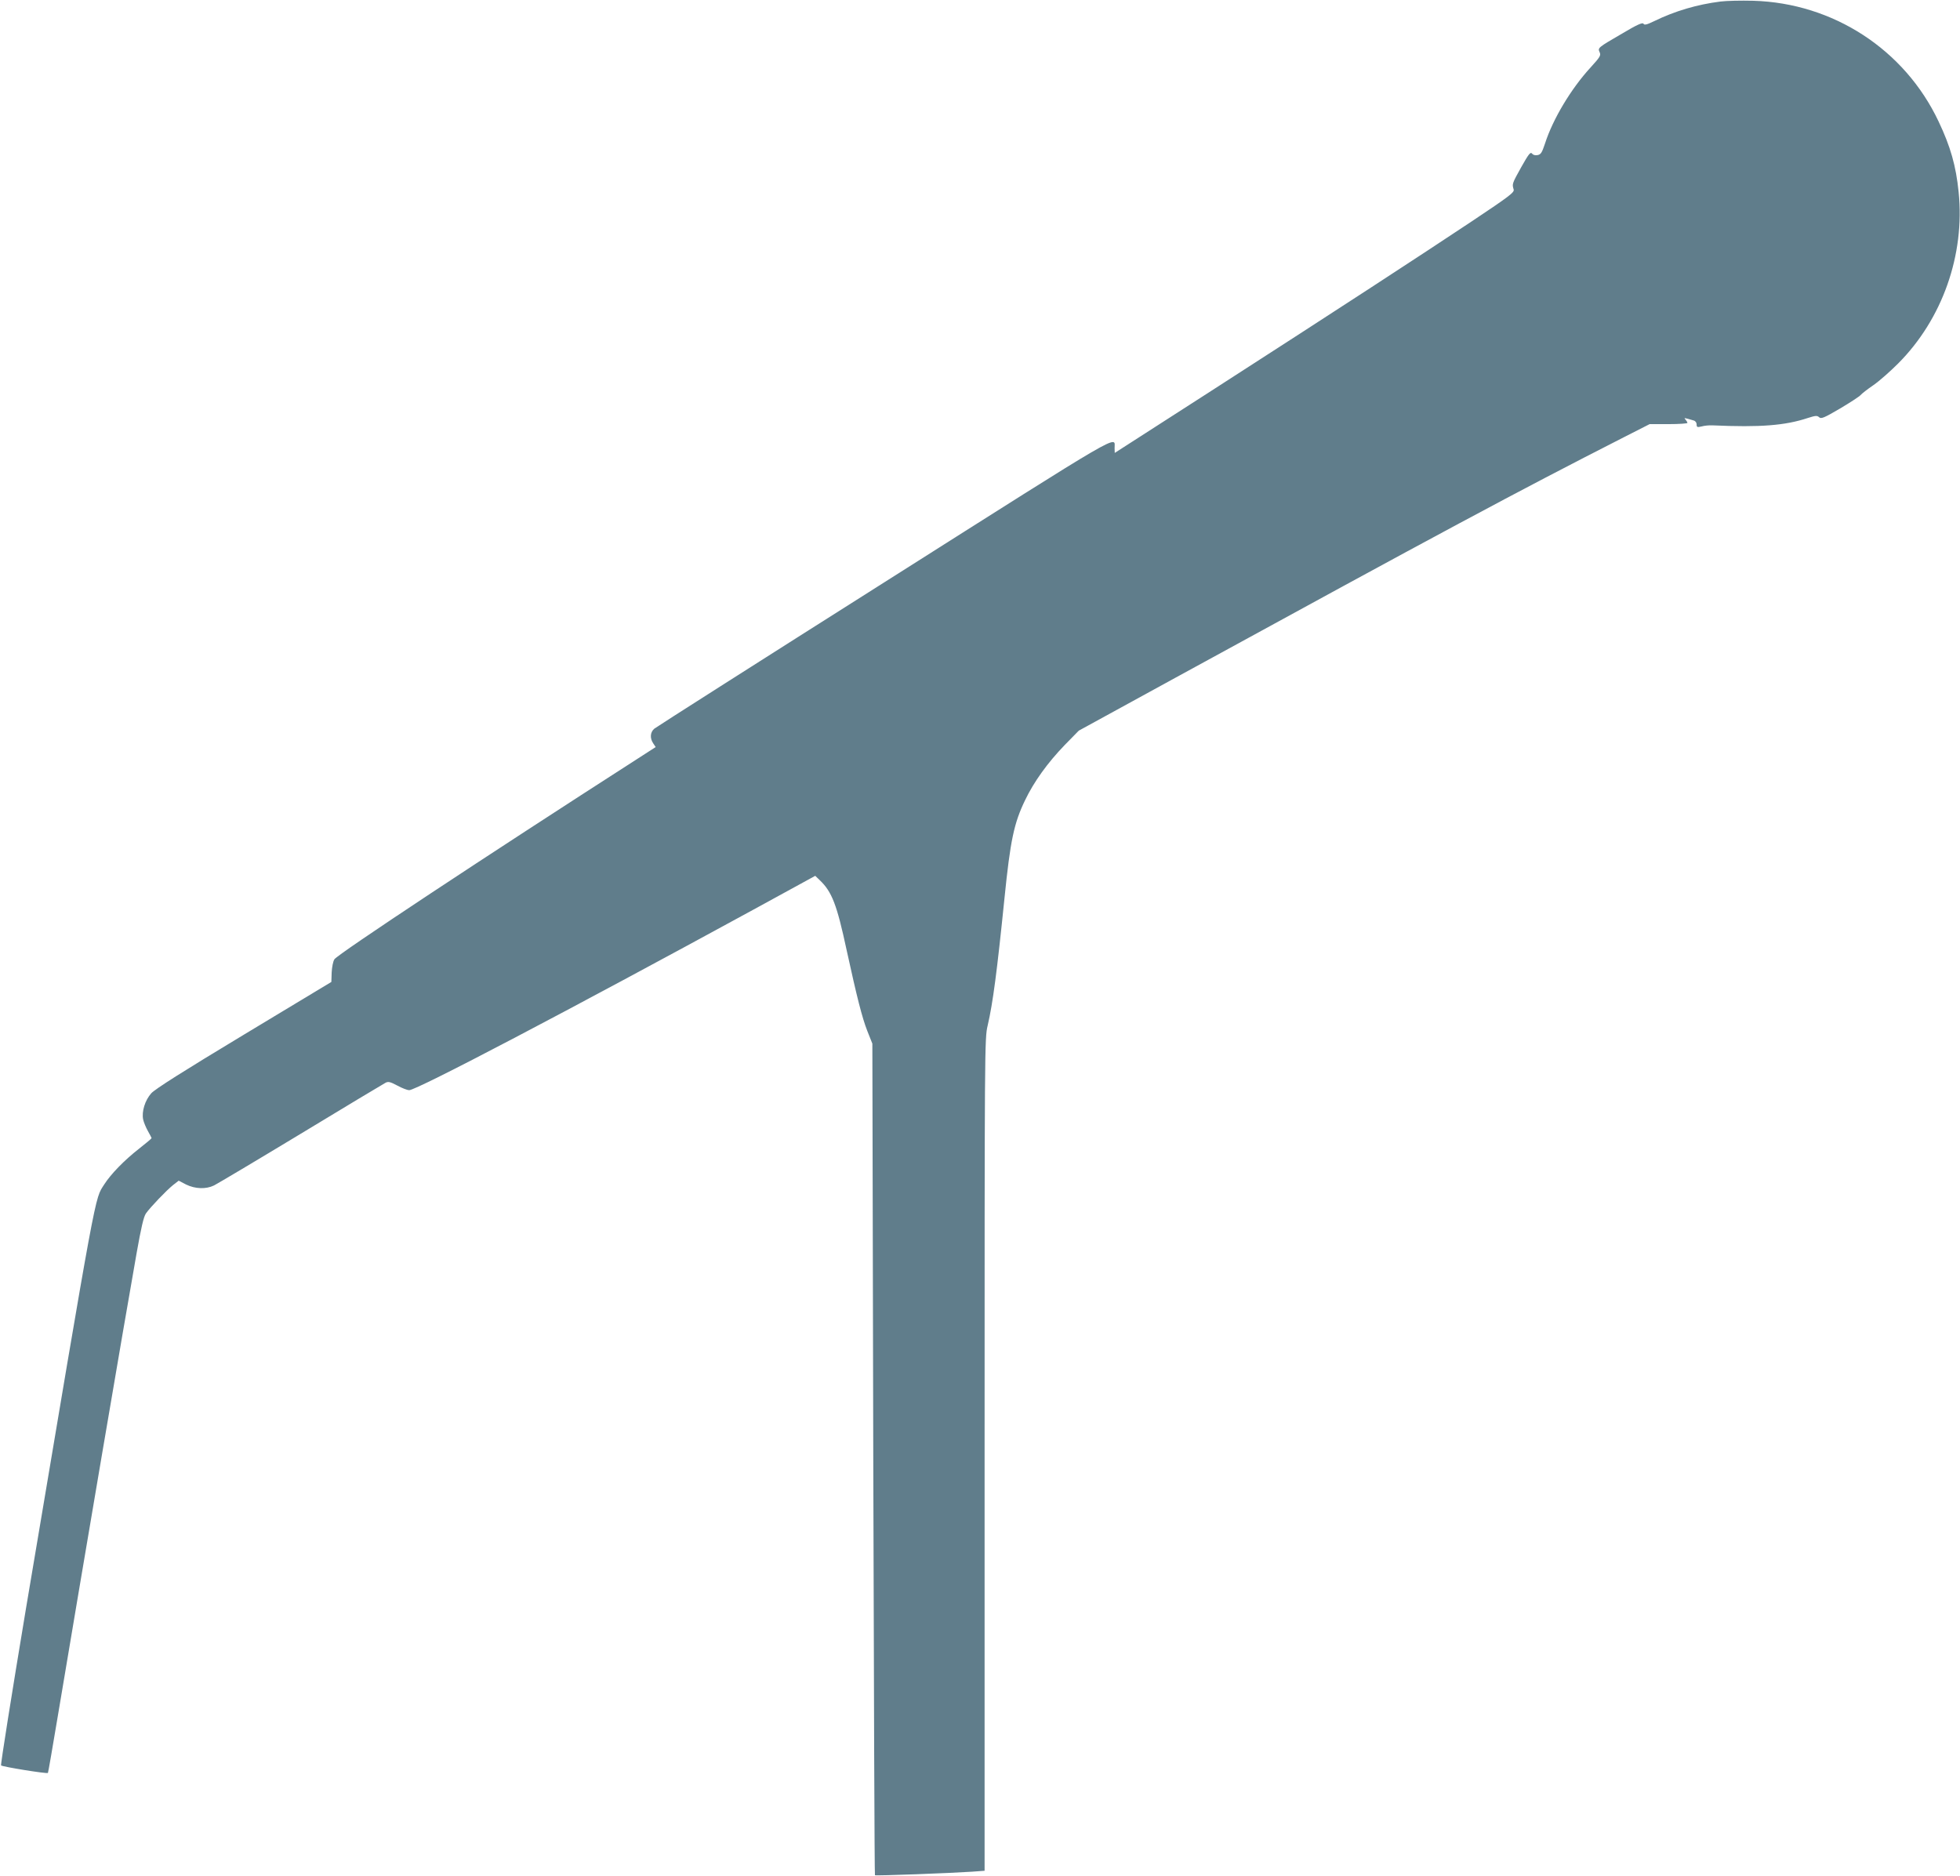 <?xml version="1.0" standalone="no"?>
<!DOCTYPE svg PUBLIC "-//W3C//DTD SVG 20010904//EN"
 "http://www.w3.org/TR/2001/REC-SVG-20010904/DTD/svg10.dtd">
<svg version="1.0" xmlns="http://www.w3.org/2000/svg"
 width="1280pt" height="1225pt" viewBox="0 0 1280 1225"
 preserveAspectRatio="xMidYMid meet">
<g transform="translate(0,1225) scale(0.1,-0.1)"
fill="#607d8b" stroke="none">
<path d="M11236 12240 c-152 -19 -298 -62 -433 -128 -49 -24 -65 -27 -70 -17
-6 10 -42 -6 -141 -65 -158 -92 -159 -92 -145 -122 9 -20 2 -31 -59 -98 -128
-139 -247 -338 -298 -497 -20 -60 -27 -72 -49 -76 -16 -3 -29 1 -36 10 -10 13
-22 -3 -70 -88 -60 -108 -61 -110 -50 -146 6 -19 -22 -41 -277 -211 -340 -226
-844 -555 -1695 -1103 l-633 -407 -1 31 c-1 81 95 137 -1499 -873 -817 -517
-1495 -949 -1507 -959 -27 -23 -30 -62 -7 -96 l16 -24 -121 -78 c-987 -634
-1955 -1274 -1977 -1308 -9 -13 -16 -51 -18 -86 l-2 -62 -569 -343 c-400 -241
-581 -356 -607 -384 -41 -46 -64 -120 -53 -172 4 -18 18 -52 31 -75 13 -23 24
-44 24 -46 0 -3 -37 -34 -83 -70 -97 -76 -183 -165 -226 -232 -64 -102 -41 27
-512 -2774 -93 -558 -166 -1017 -162 -1021 10 -9 301 -56 306 -49 2 2 31 171
65 374 164 980 434 2570 514 3020 30 169 46 238 61 260 29 41 134 151 178 186
l36 28 48 -25 c59 -29 130 -32 183 -6 20 10 276 162 567 338 292 177 540 326
552 332 18 10 31 7 78 -18 31 -17 66 -30 77 -30 49 0 1040 520 2248 1179 l404
221 29 -28 c80 -76 112 -159 176 -457 68 -311 101 -441 135 -528 l33 -83 6
-2714 c4 -1492 8 -2715 11 -2717 4 -5 502 14 634 23 l82 6 0 2718 c0 2667 0
2720 20 2802 34 146 61 351 110 833 38 376 62 490 135 640 57 119 146 243 258
359 l92 94 630 345 c1751 958 2223 1211 2929 1571 l169 86 123 0 c68 0 124 4
124 8 0 4 -6 14 -12 21 -13 14 -12 14 52 -5 12 -3 20 -14 20 -26 0 -18 4 -20
33 -13 17 5 49 8 70 7 313 -14 475 -1 623 48 50 16 61 17 74 5 13 -12 31 -5
135 56 66 39 127 79 135 88 8 10 47 40 85 66 39 27 111 91 161 141 289 290
437 710 395 1120 -17 170 -53 297 -131 461 -222 470 -689 773 -1210 788 -80 2
-176 0 -214 -5z"/>
</g>
</svg>
